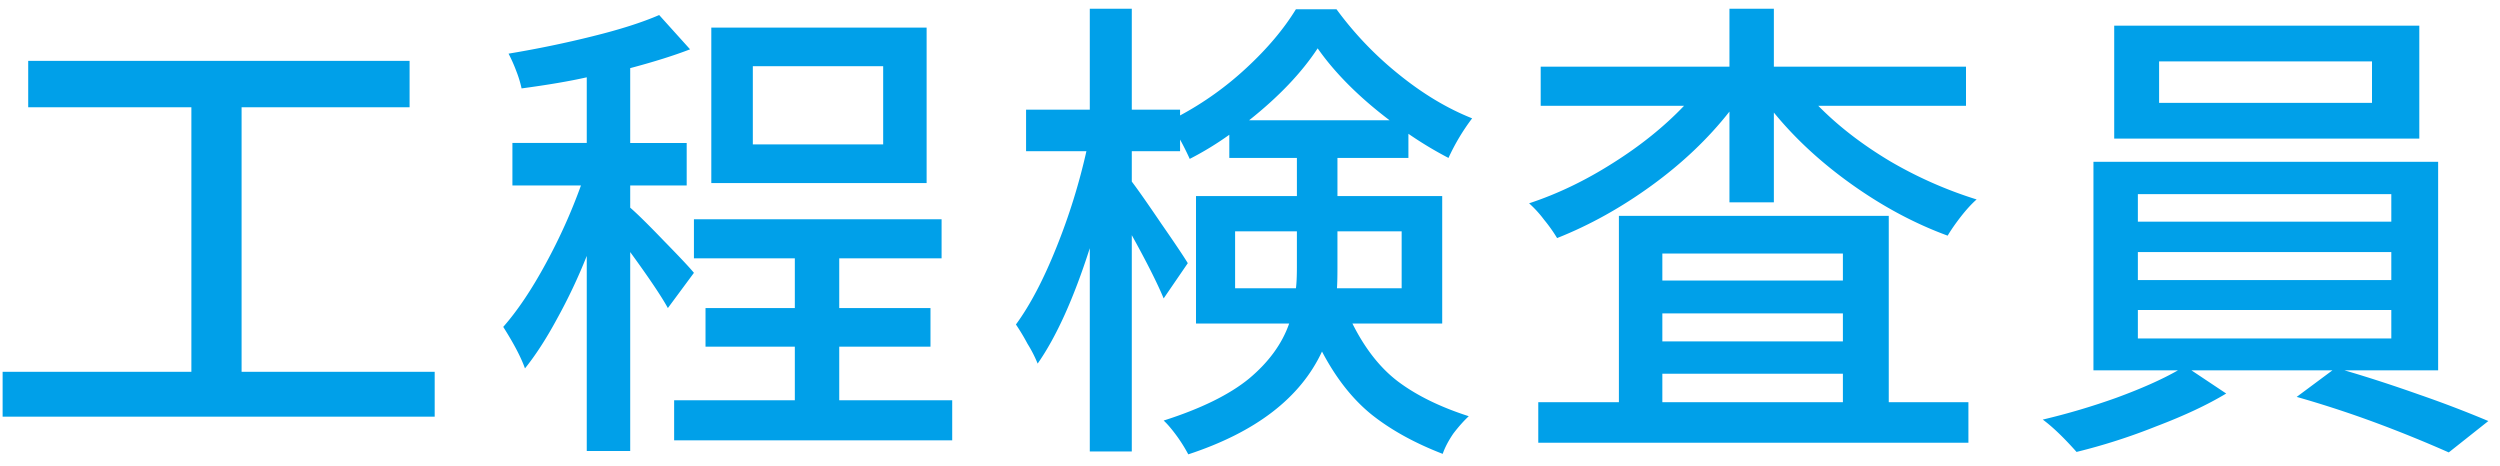 <svg width="145" height="27" fill="none" xmlns="http://www.w3.org/2000/svg"><path d="M14.012 21.564h11.2v2.604H.152v-2.604H11.1V6.22H1.636V3.532h22.12V6.22h-9.744v15.344Zm24.724-3.696c-.355-.653-1.083-1.736-2.184-3.248v11.536h-2.52V14.844a31.732 31.732 0 0 1-1.736 3.668c-.616 1.139-1.232 2.09-1.848 2.856-.224-.635-.644-1.437-1.26-2.408.821-.933 1.643-2.156 2.464-3.668a32.36 32.36 0 0 0 2.044-4.536H29.72V8.292h4.312V4.484c-.99.224-2.25.439-3.78.644a6.505 6.505 0 0 0-.308-1.008 8.882 8.882 0 0 0-.448-1.008c1.68-.28 3.304-.616 4.872-1.008 1.587-.392 2.875-.803 3.864-1.232l1.792 1.988c-.915.355-2.072.719-3.472 1.092v4.34h3.276v2.464h-3.276v1.288c.41.355 1.064.999 1.96 1.932.896.915 1.475 1.53 1.736 1.848l-1.512 2.044ZM53.744 1.6v9.016H41.256V1.6h12.488Zm-2.52 6.776V3.84h-7.56v4.536h7.56Zm-2.548 14.84h6.552v2.324H39.1v-2.324h7v-3.108h-5.18v-2.24h5.18v-2.884h-5.852v-2.268h14.364v2.268h-5.936v2.884h5.292v2.24h-5.292v3.108Zm29.764-4.452c.747 1.493 1.652 2.632 2.716 3.416 1.064.784 2.408 1.437 4.032 1.96-.299.28-.597.616-.896 1.008-.28.41-.485.803-.616 1.176-1.643-.635-3.024-1.4-4.144-2.296-1.101-.896-2.053-2.11-2.856-3.64-1.25 2.688-3.836 4.676-7.756 5.964a9.012 9.012 0 0 0-.644-1.036c-.299-.41-.56-.719-.784-.924 2.165-.69 3.817-1.503 4.956-2.436 1.139-.952 1.913-2.016 2.324-3.192h-5.404v-7.392h5.852V9.16H71.3V7.816a18.094 18.094 0 0 1-2.296 1.4 15.59 15.59 0 0 0-.56-1.12v.672h-2.8v1.764c.355.467.924 1.279 1.708 2.436.803 1.157 1.316 1.923 1.54 2.296l-1.4 2.044c-.373-.896-.99-2.119-1.848-3.668v12.544h-2.436V14.396c-.933 2.912-1.941 5.143-3.024 6.692a7.486 7.486 0 0 0-.588-1.148 12.627 12.627 0 0 0-.672-1.12c.821-1.12 1.605-2.613 2.352-4.48a36.068 36.068 0 0 0 1.736-5.572h-3.5V6.36h3.696V.508h2.436V6.36h2.8v.336a18.545 18.545 0 0 0 3.836-2.744c1.213-1.12 2.175-2.259 2.884-3.416h2.352A19.946 19.946 0 0 0 81.1 4.288c1.4 1.139 2.828 1.997 4.284 2.576a12.246 12.246 0 0 0-1.372 2.296 21.925 21.925 0 0 1-2.324-1.4v1.4h-4.116v2.212h6.076v7.392H78.44Zm2.156-11.788c-1.773-1.344-3.164-2.735-4.172-4.172-.933 1.419-2.259 2.81-3.976 4.172h8.148Zm-5.432 9.744c.037-.28.056-.69.056-1.232v-2.072h-3.584v3.304h3.528Zm2.408-1.176c0 .523-.01.915-.028 1.176h3.752v-3.304h-3.724v2.128Zm27.888-9.408c1.157 1.176 2.548 2.25 4.172 3.22a24.157 24.157 0 0 0 5.012 2.212c-.28.243-.588.579-.924 1.008-.317.41-.569.775-.756 1.092-1.885-.69-3.724-1.67-5.516-2.94-1.792-1.27-3.313-2.67-4.564-4.2v5.208h-2.576V6.472c-1.232 1.568-2.735 2.996-4.508 4.284-1.773 1.288-3.603 2.305-5.488 3.052a8.943 8.943 0 0 0-.756-1.064 6.539 6.539 0 0 0-.868-.952c1.643-.541 3.257-1.316 4.844-2.324 1.605-1.008 2.987-2.119 4.144-3.332H89.36V3.868h10.948V.508h2.576v3.36h11.144v2.268h-8.568Zm4.088 6.384v10.808h4.62v2.352H89.22v-2.352h4.676V12.52h15.652Zm-2.66 2.184H96.416v1.568h10.472v-1.568Zm0 5.096v-1.624H96.416V19.8h10.472Zm-10.472 1.876v1.652h10.472v-1.652H96.416ZM140.32 1.488V8.04h-17.696V1.488h17.696Zm-2.744 4.48V3.56h-12.348v2.408h12.348ZM135.98 21.48c1.344.392 2.781.859 4.312 1.4a65.77 65.77 0 0 1 4.032 1.54l-2.296 1.82a75.58 75.58 0 0 0-4.2-1.708 62.47 62.47 0 0 0-4.62-1.512l2.072-1.54h-8.176l2.016 1.344c-1.083.653-2.436 1.288-4.06 1.904a34.61 34.61 0 0 1-4.62 1.484c-.747-.84-1.4-1.465-1.96-1.876a39.762 39.762 0 0 0 4.256-1.26c1.475-.541 2.669-1.073 3.584-1.596h-4.9V9.384h19.992V21.48h-5.432Zm-11.984-10.22v1.596h14.7V11.26h-14.7Zm0 3.36v1.624h14.7V14.62h-14.7Zm0 3.36v1.652h14.7V17.98h-14.7Z" fill="#00A0E9"/></svg>
